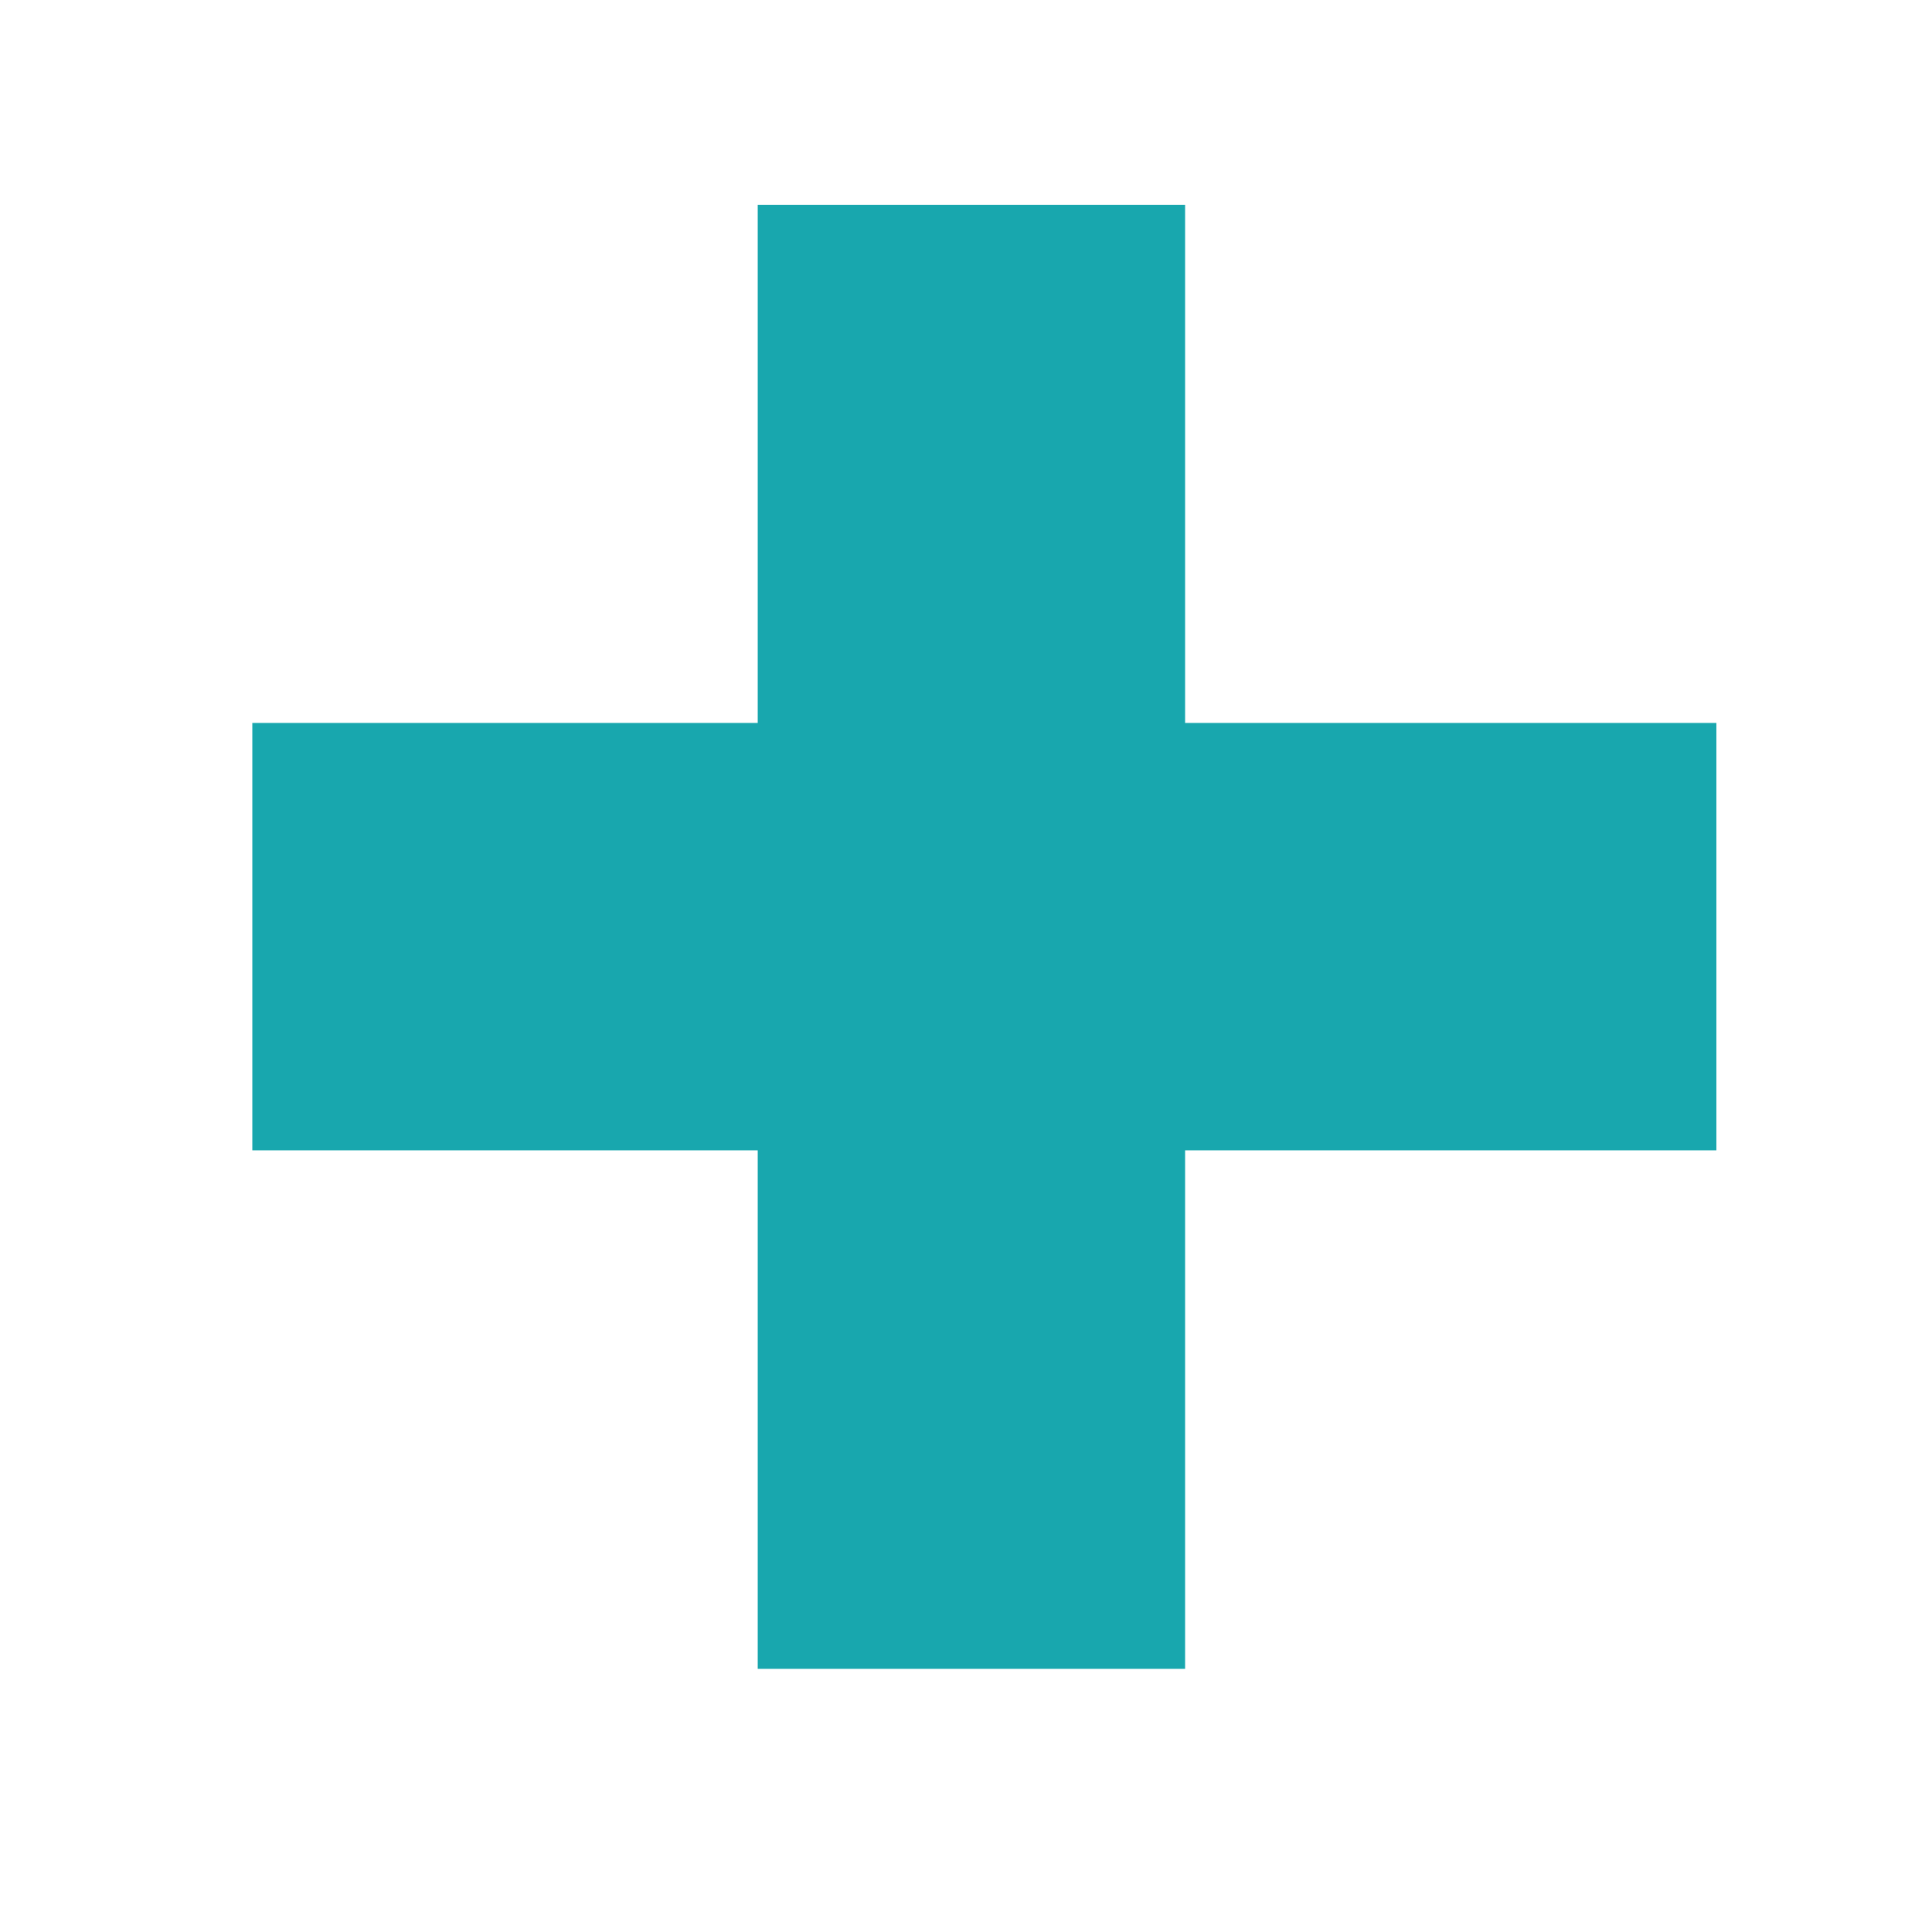 <?xml version="1.0" encoding="UTF-8"?> <!-- Generator: Adobe Illustrator 23.0.3, SVG Export Plug-In . SVG Version: 6.00 Build 0) --> <svg xmlns="http://www.w3.org/2000/svg" xmlns:xlink="http://www.w3.org/1999/xlink" version="1.1" id="Capa_1" x="0px" y="0px" viewBox="0 0 500 500" style="enable-background:new 0 0 500 500;" xml:space="preserve"> <style type="text/css"> .st0{fill:url(#SVGID_1_);} .st1{fill:url(#SVGID_2_);} </style> <linearGradient id="SVGID_1_" gradientUnits="userSpaceOnUse" x1="196.119" y1="242.437" x2="306.698" y2="242.437"> <stop offset="0.418" style="stop-color:#18A7AE"></stop> <stop offset="0.429" style="stop-color:#18A7AE"></stop> <stop offset="0.5" style="stop-color:#18A7AE"></stop> </linearGradient> <rect x="196.1" y="53" class="st0" width="110.6" height="378.9"></rect> <linearGradient id="SVGID_2_" gradientUnits="userSpaceOnUse" x1="234.585" y1="277.603" x2="345.164" y2="277.603" gradientTransform="matrix(6.123234e-17 1 -1 6.123234e-17 532.311 -47.438)"> <stop offset="0.418" style="stop-color:#18A7AE"></stop> <stop offset="0.429" style="stop-color:#18A7AE"></stop> <stop offset="0.5" style="stop-color:#18A7AE"></stop> </linearGradient> <polygon class="st1" points="65.3,297.7 65.3,187.1 444.2,187.1 444.2,297.7 "></polygon> </svg> 